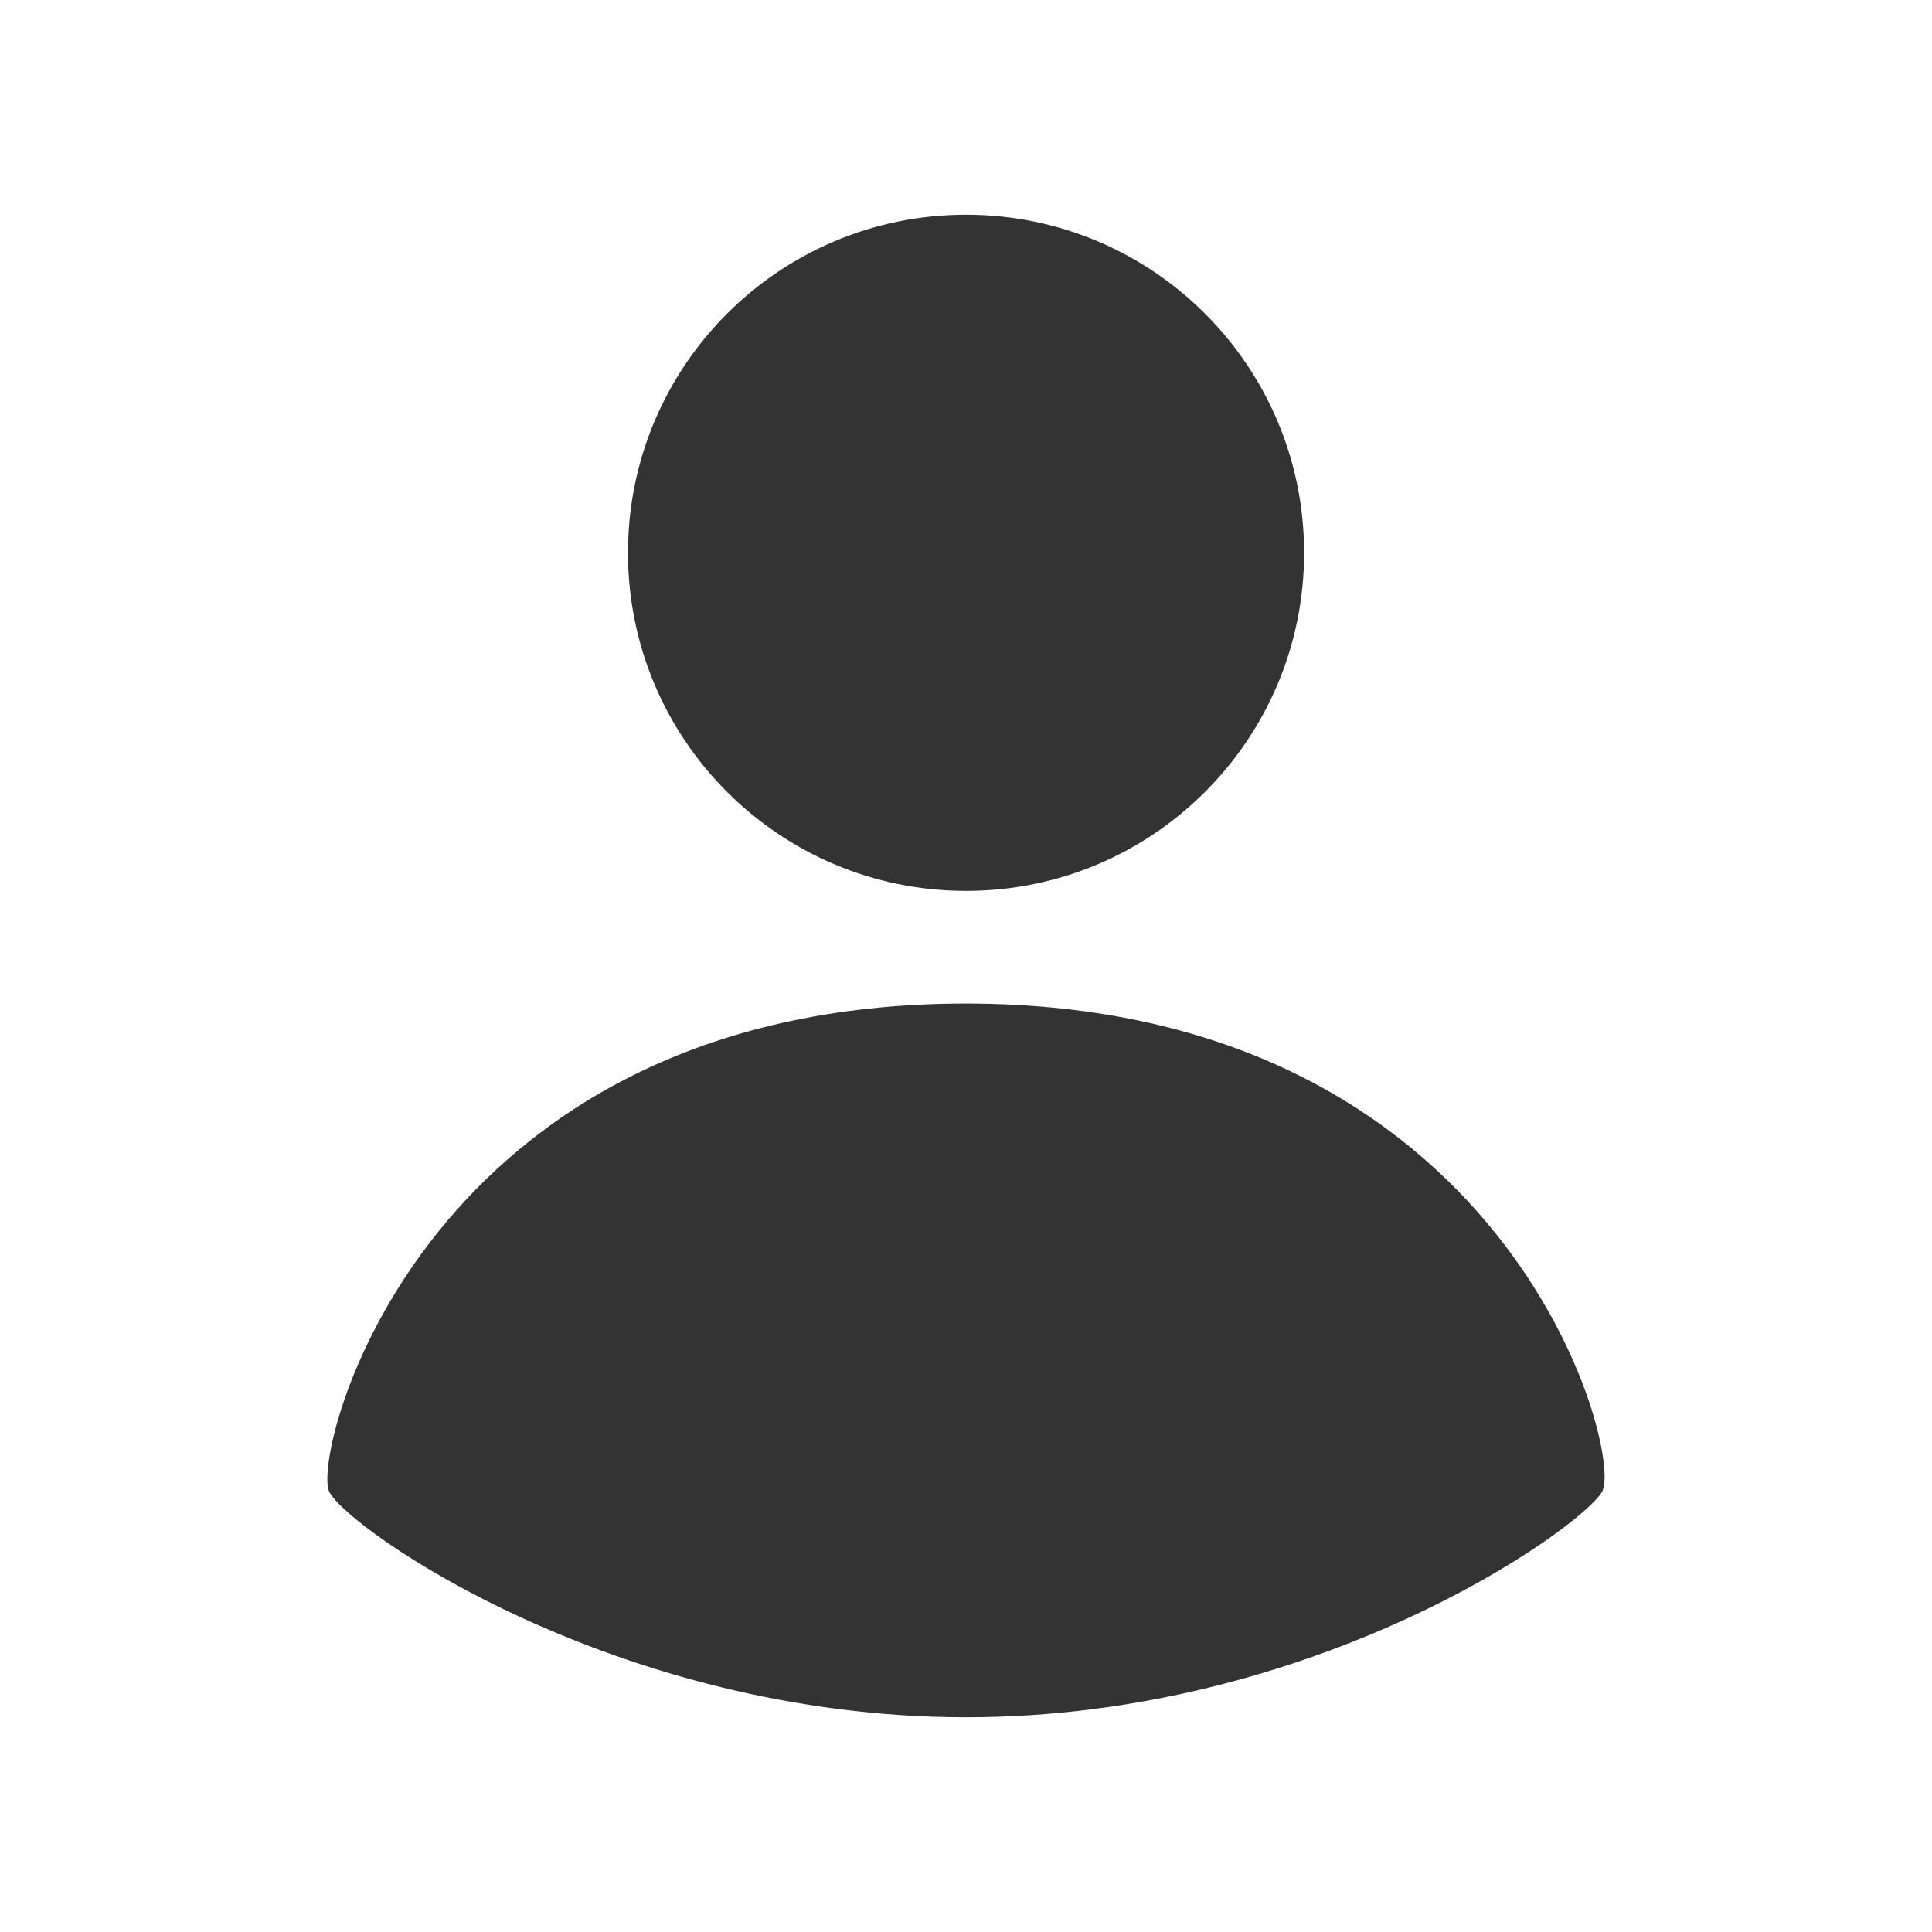 <svg width="48" height="48" viewBox="0 0 48 48" fill="none" xmlns="http://www.w3.org/2000/svg">
<path fill-rule="evenodd" clip-rule="evenodd" d="M39.801 37.066C40.361 36.132 37.477 24.933 23.991 24.933C10.506 24.933 7.706 36.132 8.182 37.066C8.658 37.999 15.312 42.665 24.001 42.665C32.689 42.665 39.241 37.999 39.801 37.066Z" fill="#333333"/>
<path d="M24.001 22.134C28.64 22.134 32.4 18.373 32.4 13.734C32.4 9.095 28.64 5.335 24.001 5.335C19.362 5.335 15.602 9.095 15.602 13.734C15.602 18.373 19.362 22.134 24.001 22.134Z" fill="#333333"/>
</svg>
